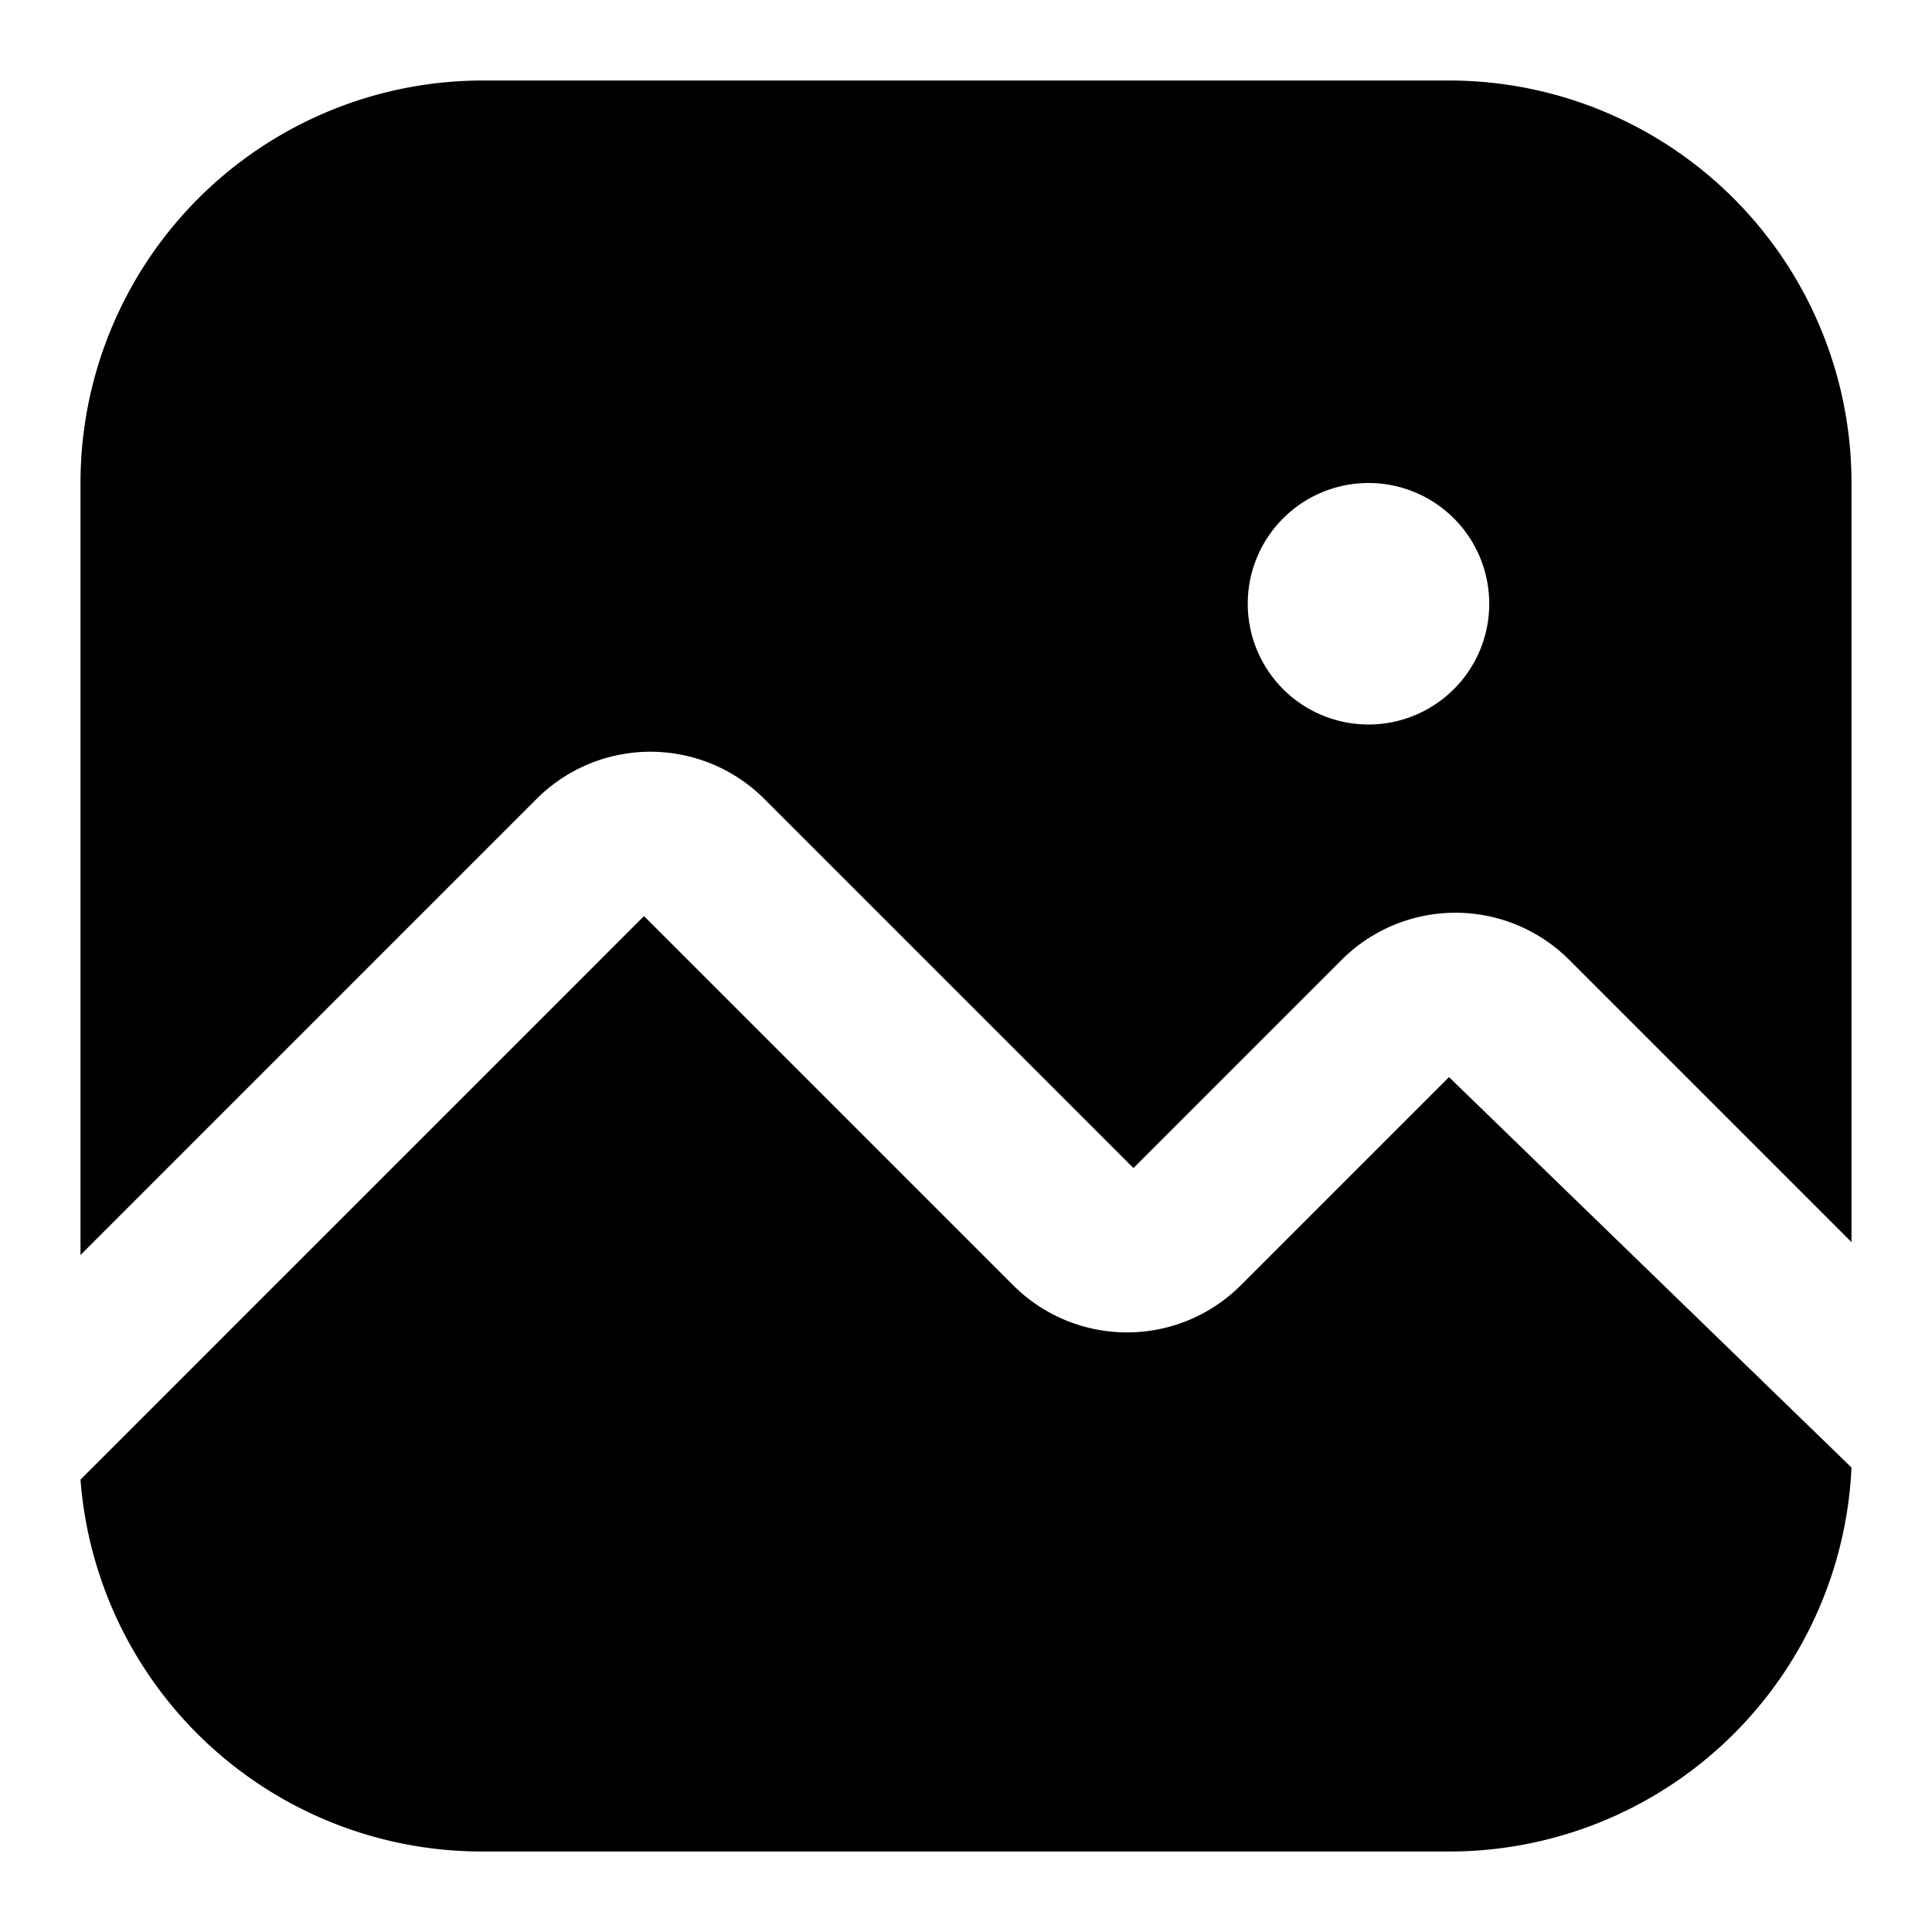 <?xml version="1.0" encoding="UTF-8"?> <svg xmlns="http://www.w3.org/2000/svg" viewBox="0 0 24 24"> <g id="Glyph"> <path d="M6.67,9.92a2,2,0,0,1,2.82,0l4.59,4.59,2.59-2.59a2,2,0,0,1,2.82,0L23,15.43V6a5,5,0,0,0-5-5H6A5,5,0,0,0,1,6v9.59ZM17,6a1.5,1.5,0,1,1-1.5,1.5A1.5,1.5,0,0,1,17,6Zm6,12.23A5,5,0,0,1,18,23H6a5,5,0,0,1-5-4.62l7-7,4.59,4.59a2,2,0,0,0,2.82,0l2.59-2.59Z"></path> </g> </svg> 